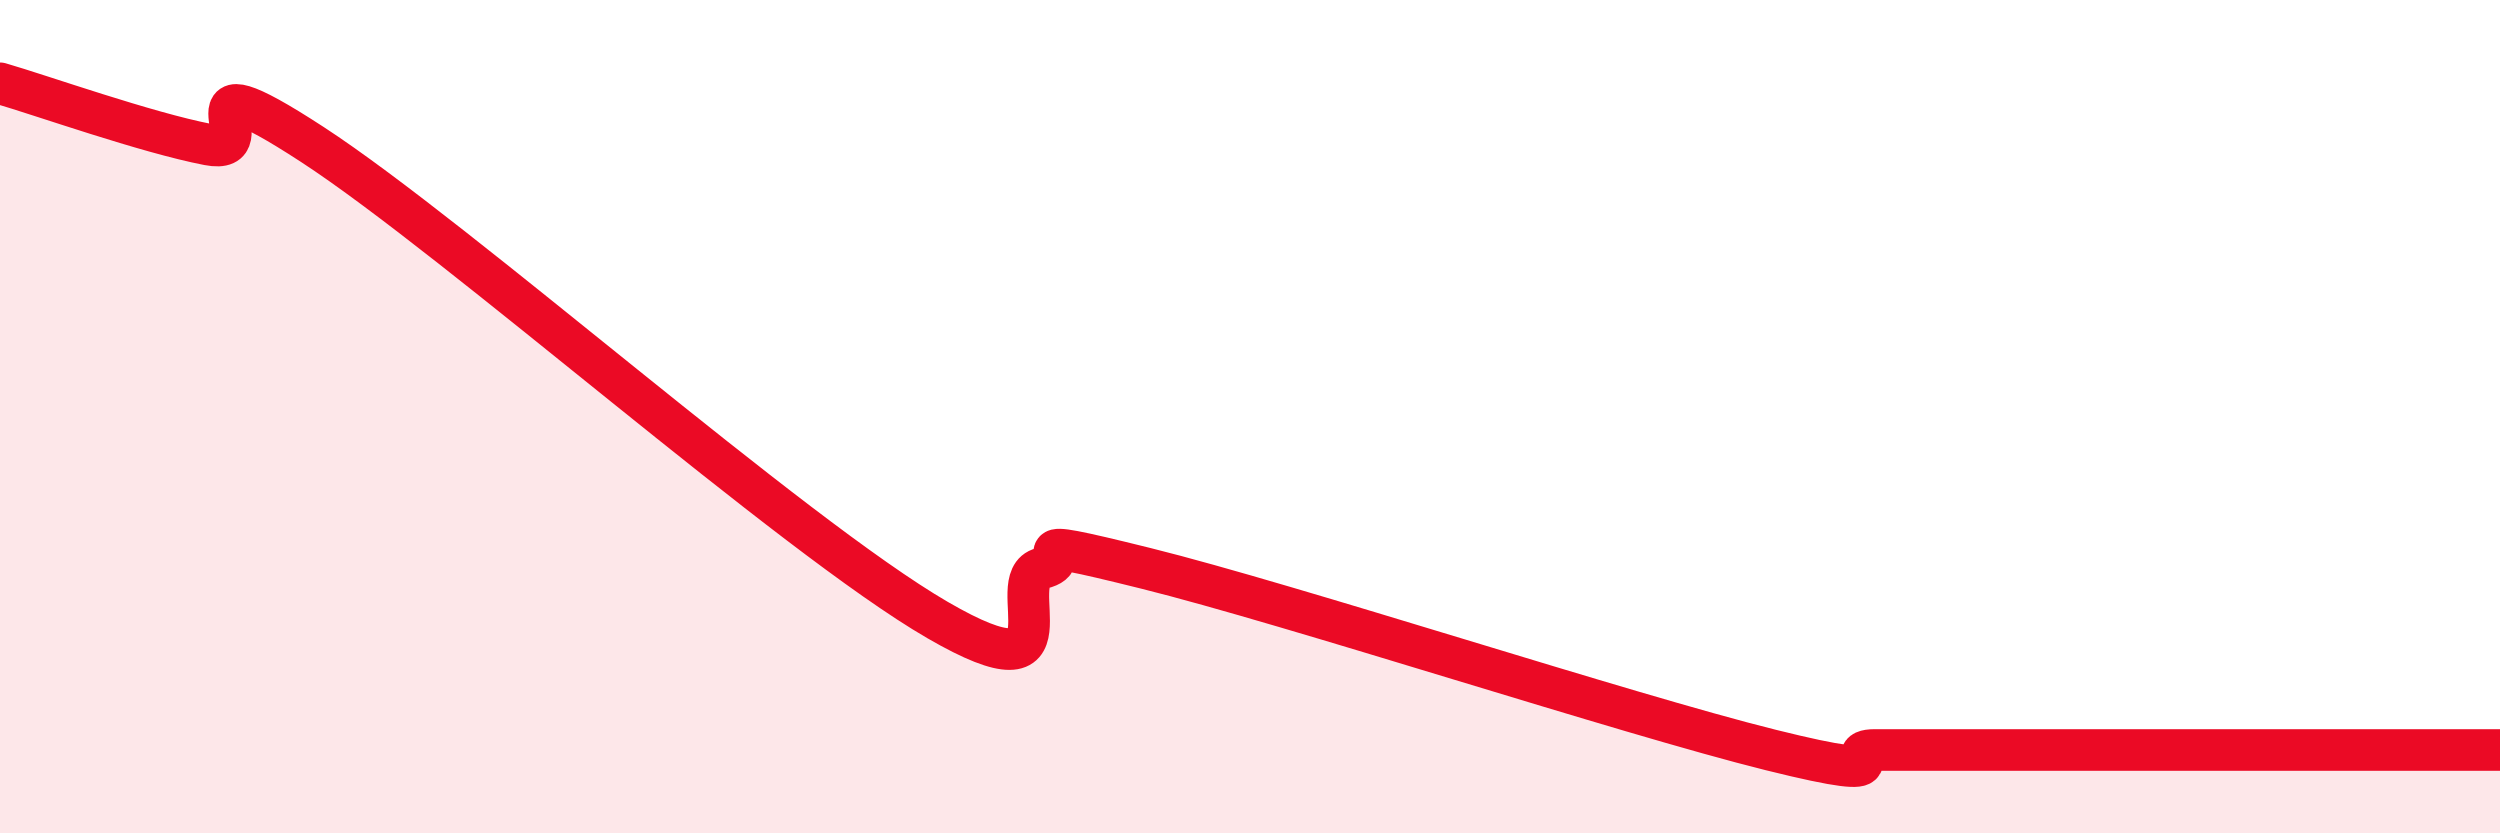 
    <svg width="60" height="20" viewBox="0 0 60 20" xmlns="http://www.w3.org/2000/svg">
      <path
        d="M 0,2 C 1,2.29 3.5,3.18 5,3.47 C 6.5,3.76 4,1.19 7.5,3.47 C 11,5.75 19,12.85 22.5,14.88 C 26,16.91 24,13.89 25,13.64 C 26,13.39 24,12.77 27.5,13.64 C 31,14.51 39,17.13 42.5,18 C 46,18.87 44,18 45,18 C 46,18 44.5,18 47.5,18 C 50.5,18 57.5,18 60,18L60 20L0 20Z"
        fill="#EB0A25"
        opacity="0.1"
        stroke-linecap="round"
        stroke-linejoin="round"
      />
      <path
        d="M 0,2 C 1,2.29 3.5,3.18 5,3.47 C 6.5,3.76 4,1.19 7.5,3.47 C 11,5.75 19,12.85 22.5,14.88 C 26,16.91 24,13.89 25,13.64 C 26,13.39 24,12.77 27.5,13.64 C 31,14.51 39,17.13 42.5,18 C 46,18.87 44,18 45,18 C 46,18 44.5,18 47.5,18 C 50.5,18 57.5,18 60,18"
        stroke="#EB0A25"
        stroke-width="1"
        fill="none"
        stroke-linecap="round"
        stroke-linejoin="round"
      />
    </svg>
  
